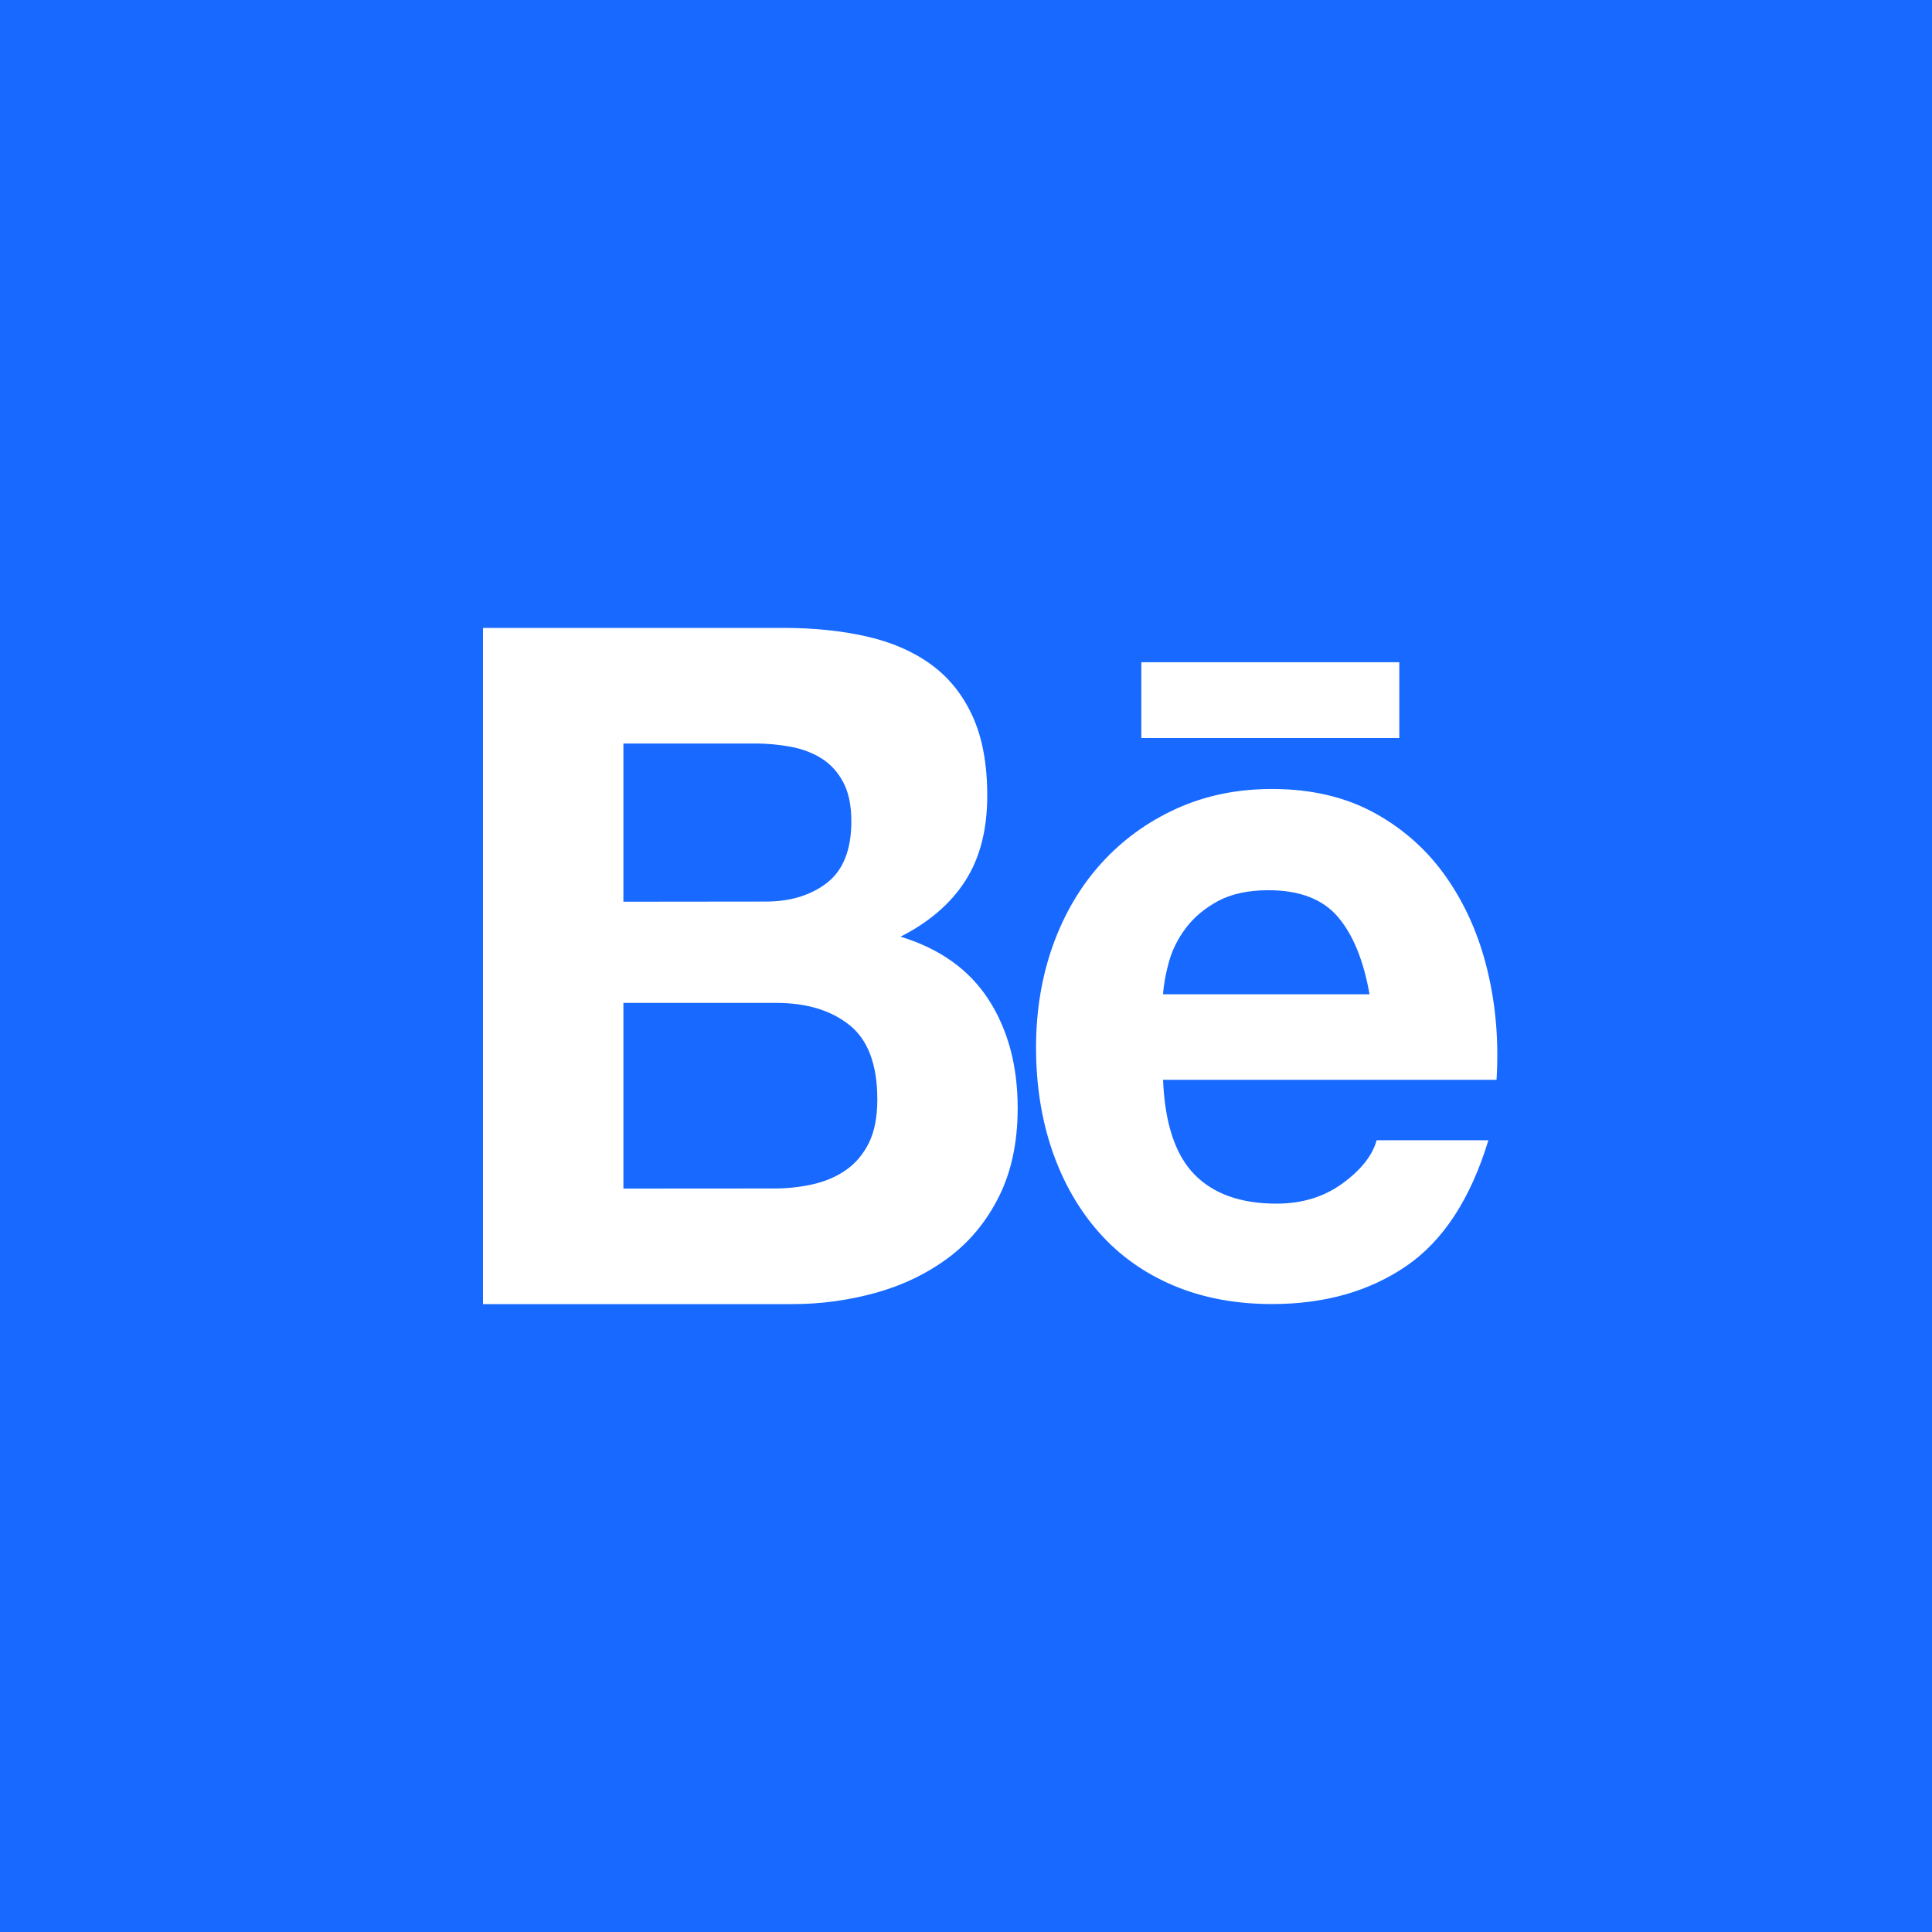 <svg width="40" height="40" viewBox="0 0 40 40" fill="none" xmlns="http://www.w3.org/2000/svg">
<rect width="40" height="40" fill="#1769FF"/>
<path d="M16.219 13C16.848 13 17.422 13.059 17.941 13.177C18.46 13.294 18.904 13.487 19.273 13.755C19.643 14.023 19.93 14.379 20.134 14.824C20.338 15.269 20.44 15.818 20.44 16.471C20.44 17.177 20.288 17.765 19.986 18.236C19.684 18.707 19.236 19.092 18.645 19.393C19.459 19.641 20.067 20.076 20.468 20.696C20.869 21.317 21.07 22.066 21.07 22.942C21.07 23.647 20.94 24.259 20.681 24.776C20.422 25.292 20.074 25.714 19.635 26.04C19.196 26.367 18.697 26.608 18.136 26.765C17.571 26.922 16.989 27.001 16.406 27H10V13H16.219ZM15.849 18.666C16.367 18.666 16.793 18.535 17.127 18.274C17.46 18.012 17.627 17.588 17.626 17C17.626 16.674 17.57 16.406 17.459 16.197C17.349 15.988 17.2 15.824 17.015 15.706C16.829 15.589 16.617 15.507 16.377 15.462C16.129 15.416 15.879 15.392 15.627 15.394H12.907V18.669L15.849 18.666ZM16.016 24.606C16.29 24.608 16.563 24.578 16.831 24.519C17.09 24.459 17.318 24.362 17.515 24.224C17.712 24.087 17.87 23.901 17.988 23.666C18.104 23.431 18.164 23.13 18.164 22.764C18.164 22.046 17.973 21.532 17.59 21.225C17.207 20.918 16.701 20.764 16.072 20.764H12.907V24.608L16.016 24.606ZM24.726 24.312C25.12 24.718 25.689 24.92 26.429 24.92C26.96 24.92 27.416 24.779 27.799 24.499C28.182 24.218 28.416 23.921 28.502 23.607H30.816C30.446 24.823 29.878 25.691 29.113 26.214C28.347 26.737 27.422 26.999 26.336 26.999C25.584 26.999 24.905 26.872 24.3 26.617C23.696 26.362 23.184 25.999 22.764 25.528C22.344 25.057 22.02 24.496 21.792 23.843C21.565 23.189 21.45 22.47 21.45 21.686C21.45 20.929 21.567 20.223 21.801 19.569C22.036 18.916 22.369 18.351 22.801 17.874C23.233 17.397 23.748 17.021 24.347 16.747C24.945 16.473 25.609 16.335 26.337 16.335C27.151 16.335 27.861 16.502 28.466 16.836C29.07 17.169 29.567 17.617 29.956 18.179C30.345 18.741 30.626 19.381 30.798 20.101C30.971 20.82 31.033 21.571 30.984 22.356H24.08C24.116 23.254 24.332 23.908 24.726 24.312ZM27.697 18.98C27.382 18.614 26.904 18.431 26.262 18.431C25.843 18.431 25.494 18.507 25.217 18.656C24.94 18.807 24.718 18.992 24.551 19.215C24.384 19.437 24.268 19.672 24.2 19.92C24.132 20.169 24.091 20.391 24.08 20.586H28.355C28.231 19.882 28.011 19.346 27.697 18.98ZM23.63 13.711H28.971V15.28H23.63V13.711Z" fill="white"/>
</svg>
